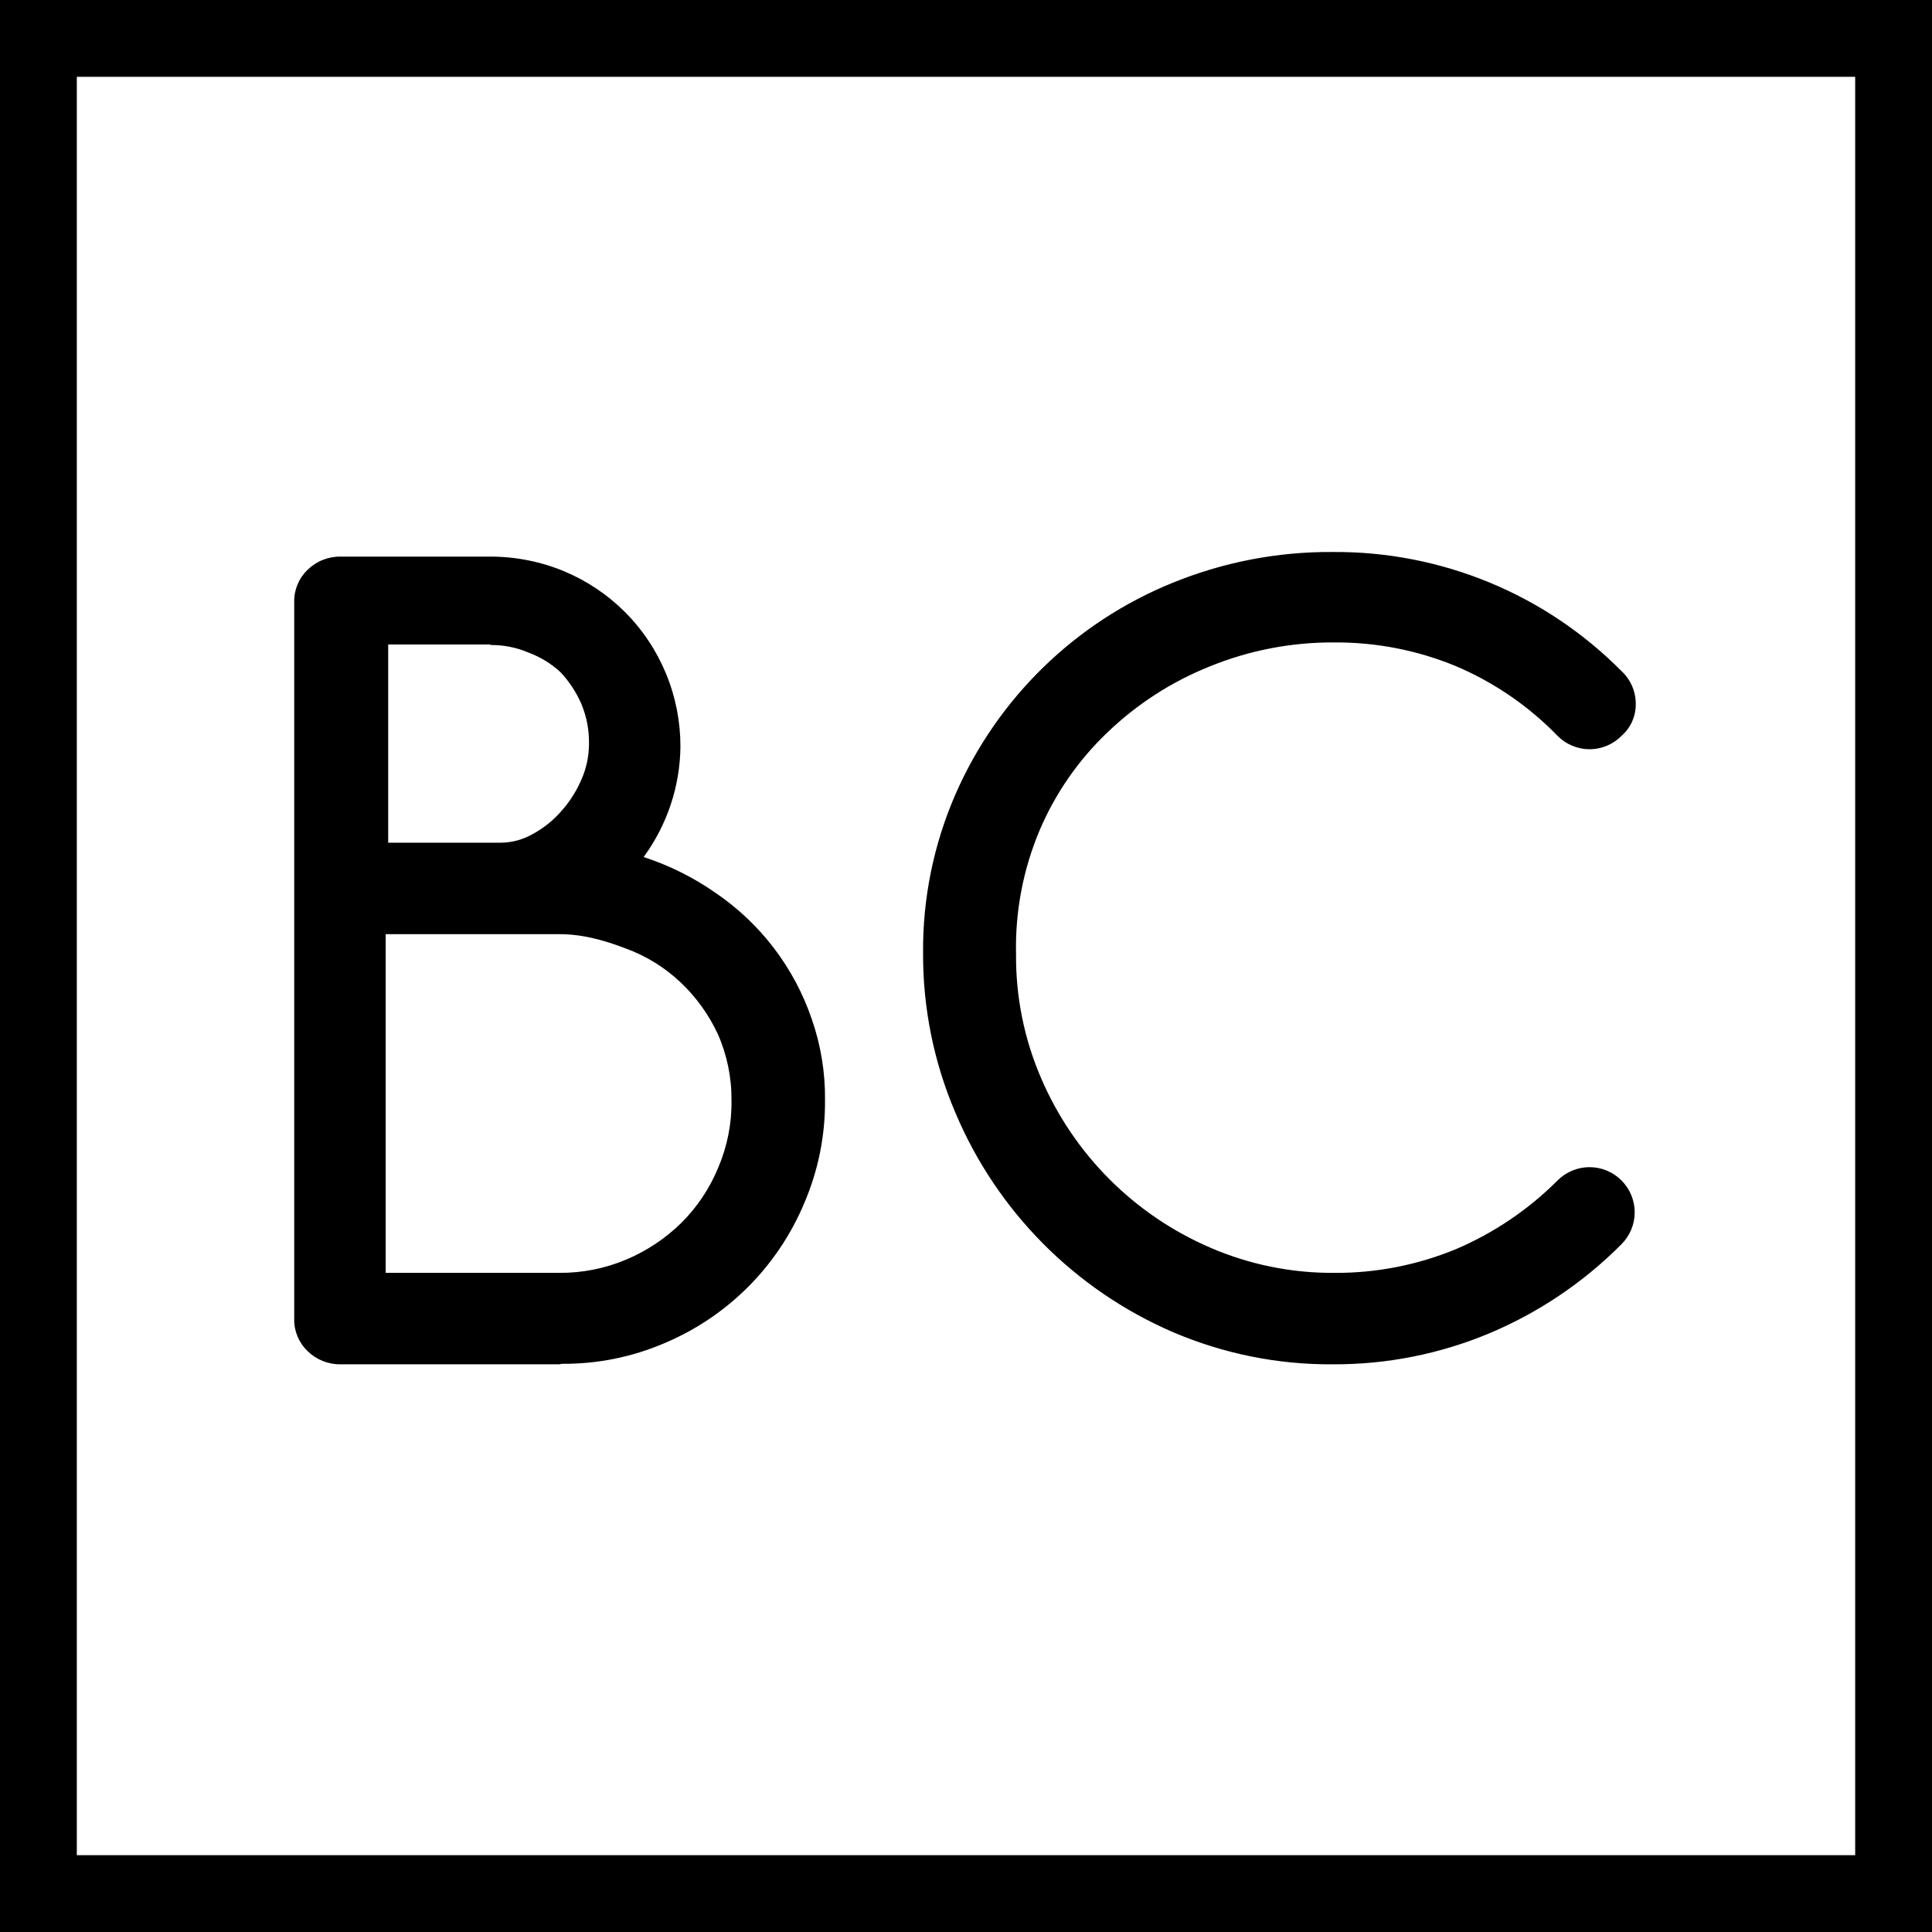 <svg width="42" height="42" viewBox="0 0 42 42" fill="none" xmlns="http://www.w3.org/2000/svg">
<path d="M12.16 29.659H7.406C7.273 29.661 7.14 29.636 7.016 29.587C6.892 29.537 6.78 29.463 6.684 29.37C6.592 29.281 6.519 29.174 6.469 29.056C6.419 28.937 6.394 28.81 6.396 28.681V13.078C6.394 12.949 6.419 12.822 6.469 12.704C6.519 12.585 6.592 12.478 6.684 12.389C6.78 12.296 6.892 12.222 7.016 12.172C7.14 12.123 7.273 12.098 7.406 12.1H10.66C11.213 12.1 11.761 12.209 12.271 12.422C12.76 12.628 13.205 12.925 13.581 13.3C13.966 13.684 14.271 14.142 14.479 14.645C14.687 15.148 14.793 15.687 14.792 16.232C14.783 17.095 14.503 17.934 13.992 18.631C14.554 18.814 15.085 19.08 15.569 19.419C16.538 20.082 17.267 21.04 17.646 22.151C17.844 22.718 17.942 23.316 17.935 23.917C17.941 24.68 17.79 25.436 17.491 26.138C16.916 27.523 15.819 28.624 14.436 29.203C13.734 29.503 12.978 29.654 12.215 29.648L12.16 29.659ZM10.66 14.01H8.439V18.32H10.882C11.128 18.318 11.369 18.253 11.582 18.131C11.818 18.003 12.029 17.834 12.204 17.631C12.384 17.43 12.53 17.201 12.637 16.953C12.746 16.709 12.803 16.444 12.804 16.176C12.81 15.875 12.753 15.576 12.637 15.299C12.526 15.045 12.372 14.812 12.182 14.61C11.982 14.426 11.748 14.283 11.493 14.188C11.23 14.075 10.947 14.019 10.66 14.022V14.01ZM12.16 20.308H8.384V27.671H12.16C12.659 27.674 13.154 27.576 13.614 27.382C14.061 27.194 14.468 26.922 14.814 26.582C15.157 26.24 15.429 25.832 15.614 25.383C15.811 24.92 15.91 24.421 15.902 23.917C15.906 23.42 15.804 22.928 15.602 22.473C15.407 22.057 15.136 21.68 14.803 21.363C14.458 21.035 14.05 20.782 13.603 20.619C13.143 20.441 12.653 20.306 12.16 20.308ZM28.974 29.659C27.78 29.668 26.596 29.429 25.498 28.959C23.364 28.038 21.668 26.326 20.767 24.184C20.298 23.085 20.06 21.902 20.067 20.707C20.058 19.527 20.297 18.358 20.767 17.276C21.68 15.18 23.379 13.525 25.498 12.667C26.602 12.218 27.783 11.991 28.974 12C30.14 11.991 31.295 12.216 32.373 12.66C33.451 13.104 34.428 13.76 35.249 14.588C35.347 14.678 35.425 14.788 35.479 14.911C35.532 15.033 35.56 15.165 35.56 15.299C35.562 15.431 35.535 15.562 35.482 15.683C35.428 15.804 35.349 15.911 35.249 15.998C35.158 16.09 35.05 16.163 34.931 16.212C34.812 16.262 34.684 16.288 34.555 16.288C34.426 16.288 34.298 16.262 34.179 16.212C34.06 16.163 33.952 16.09 33.861 15.998C33.23 15.347 32.475 14.83 31.64 14.477C30.805 14.134 29.91 13.96 29.008 13.966C28.079 13.96 27.158 14.137 26.298 14.488C25.472 14.818 24.718 15.305 24.076 15.921C23.443 16.523 22.941 17.249 22.599 18.053C22.24 18.906 22.066 19.826 22.088 20.752C22.081 21.676 22.267 22.591 22.633 23.439C23.343 25.096 24.663 26.417 26.32 27.127C27.168 27.492 28.084 27.678 29.008 27.671C29.91 27.677 30.805 27.503 31.64 27.16C32.469 26.808 33.224 26.299 33.861 25.661C34.045 25.477 34.295 25.373 34.555 25.373C34.815 25.373 35.065 25.477 35.249 25.661C35.433 25.845 35.537 26.095 35.537 26.355C35.537 26.615 35.433 26.865 35.249 27.049C34.423 27.88 33.442 28.54 32.361 28.992C31.288 29.438 30.136 29.665 28.974 29.659Z" fill="black"/>
<path fill-rule="evenodd" clip-rule="evenodd" d="M40.33 1.67H1.67V40.33H40.33V1.67ZM0 0V42H42V0H0Z" fill="black"/>
</svg>
